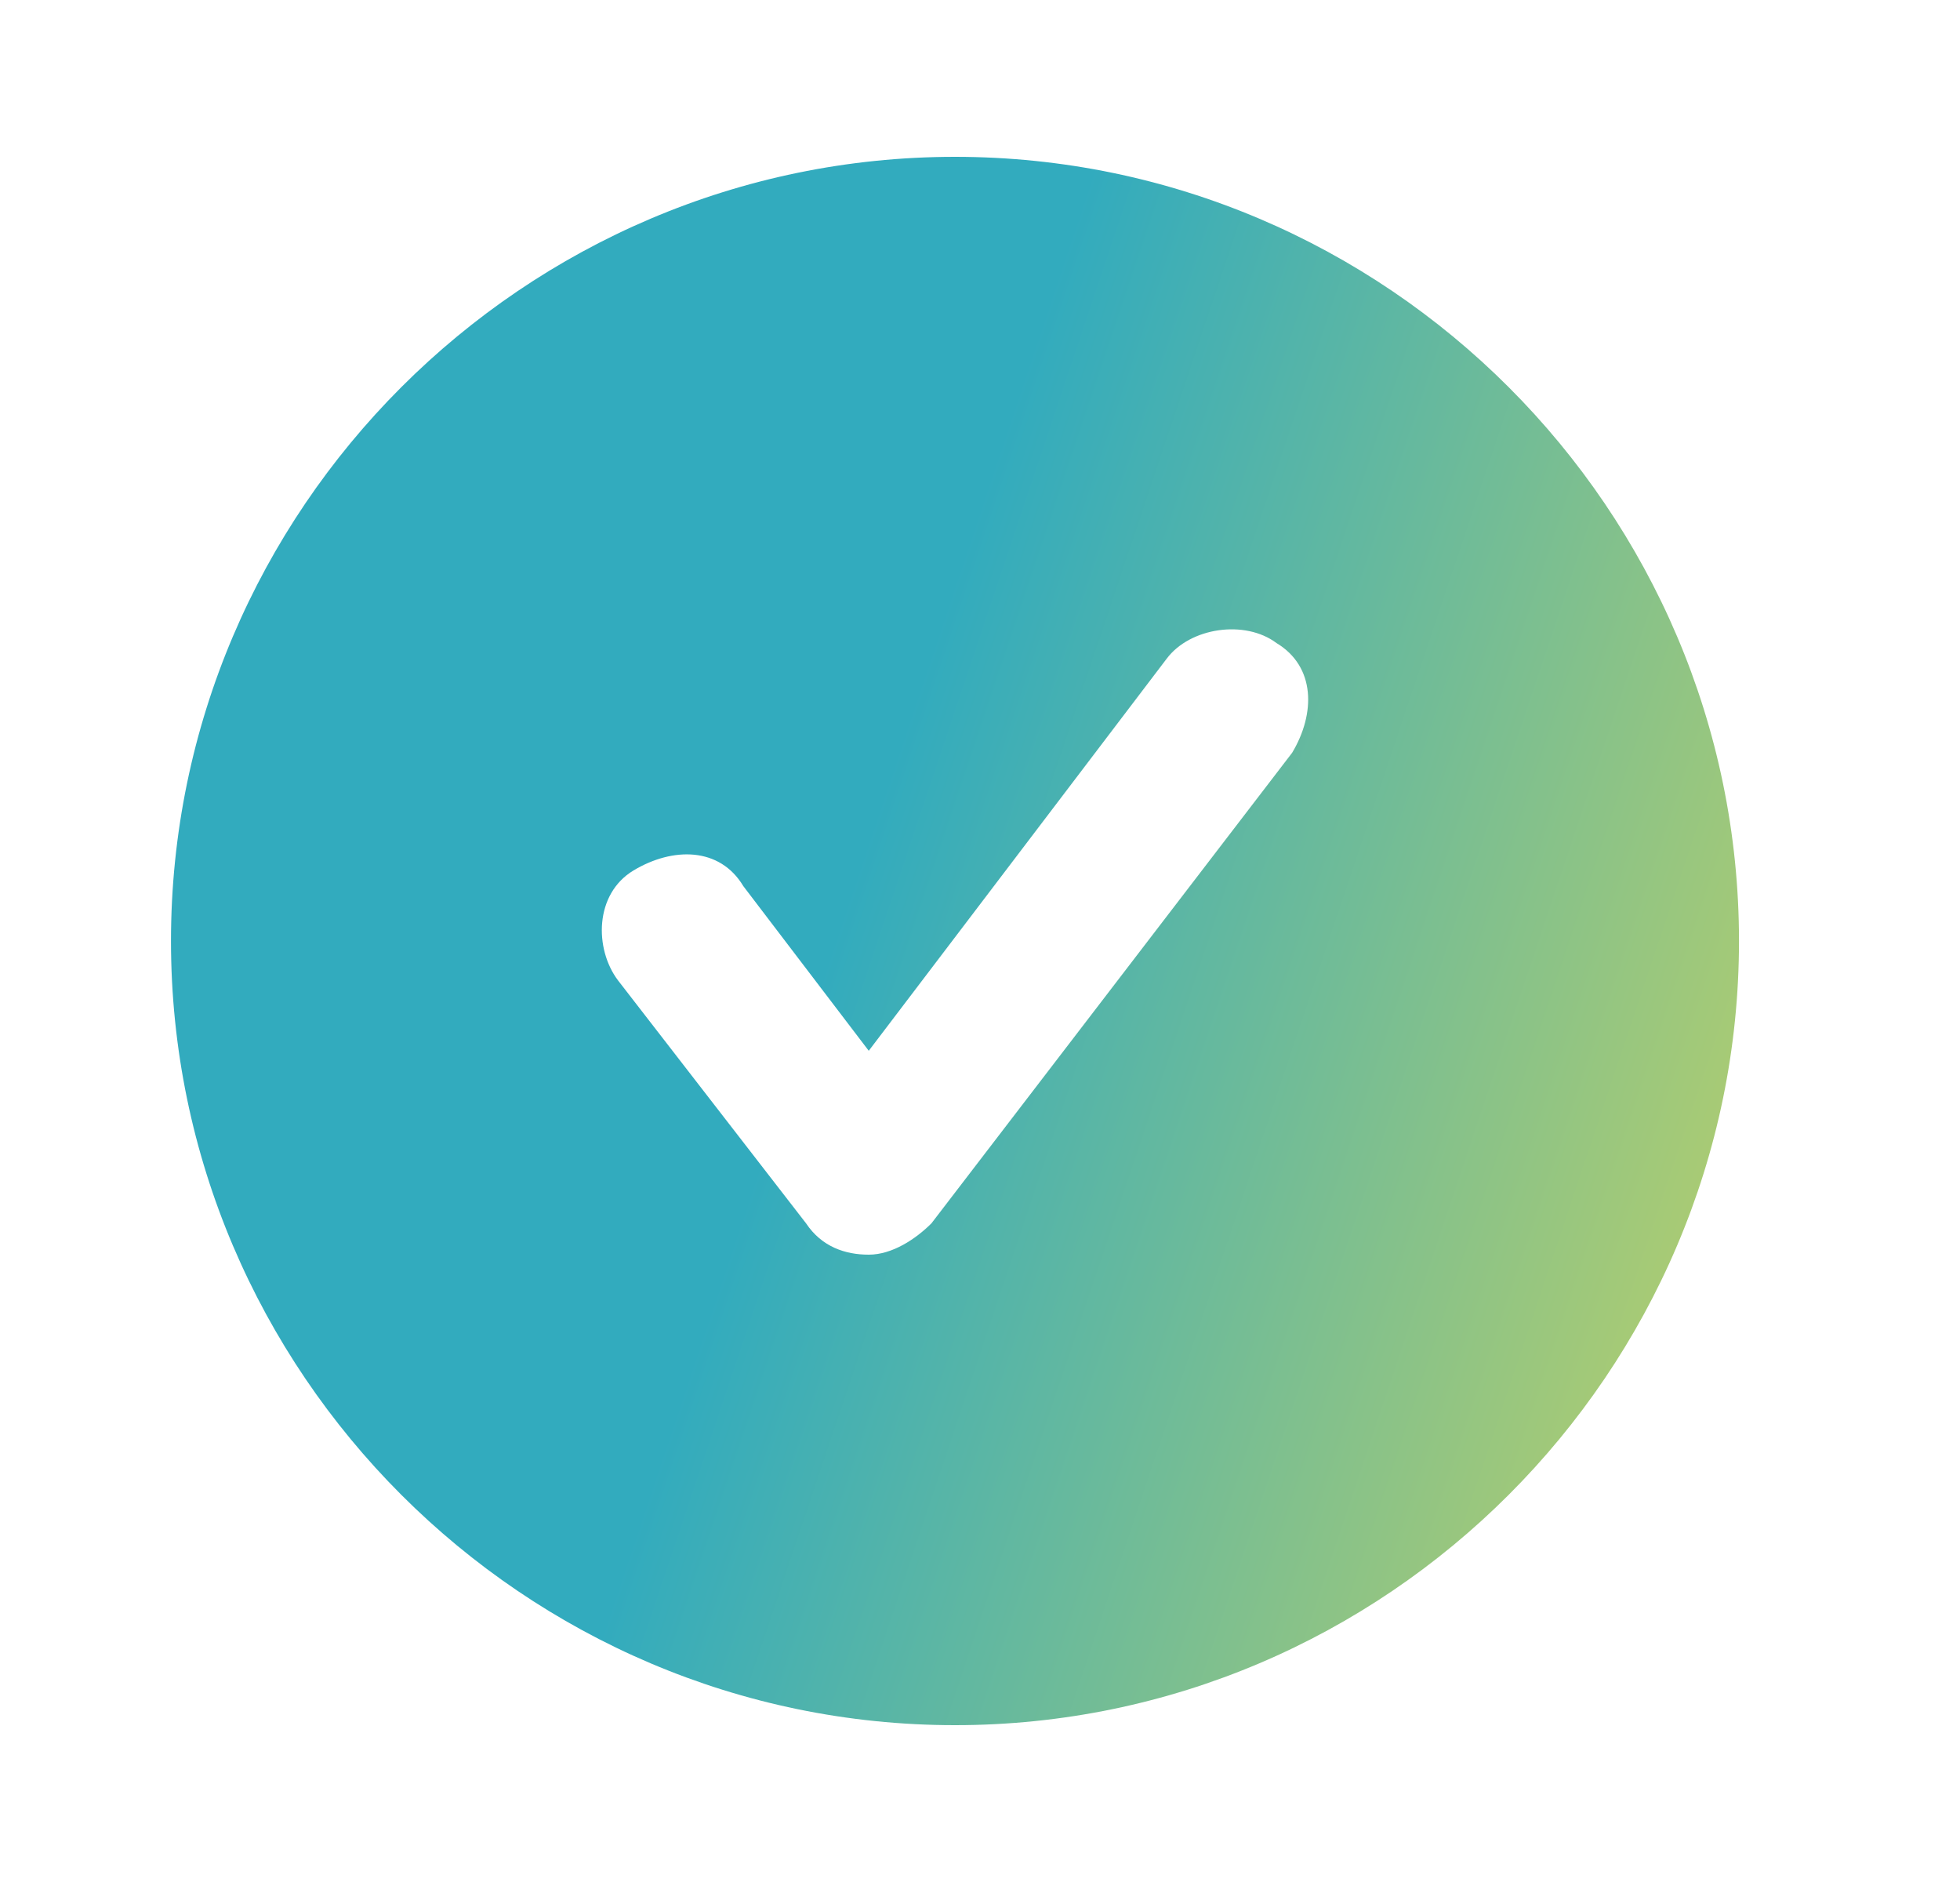 <svg width="25" height="24" viewBox="0 0 25 24" fill="none" xmlns="http://www.w3.org/2000/svg">
<path d="M12.181 2C6.681 2 2.181 6.5 2.181 12C2.181 17.5 6.681 22 12.181 22C17.681 22 22.181 17.5 22.181 12C22.181 6.5 17.681 2 12.181 2ZM16.481 9.6L11.881 15.6C11.681 15.8 11.381 16 11.081 16C10.781 16 10.481 15.9 10.281 15.6L7.881 12.5C7.581 12.1 7.581 11.4 8.081 11.1C8.581 10.8 9.181 10.8 9.481 11.3L11.081 13.4L14.881 8.4C15.181 8 15.881 7.9 16.281 8.2C16.781 8.5 16.781 9.1 16.481 9.6Z" fill="url(#paint0_linear_1131_9348)"/>
<defs>
<linearGradient id="paint0_linear_1131_9348" x1="12.527" y1="6.334" x2="31.454" y2="12.688" gradientUnits="userSpaceOnUse">
<stop stop-color="#32ABBE"/>
<stop offset="1" stop-color="#FFE23F"/>
</linearGradient>
</defs>
</svg>
